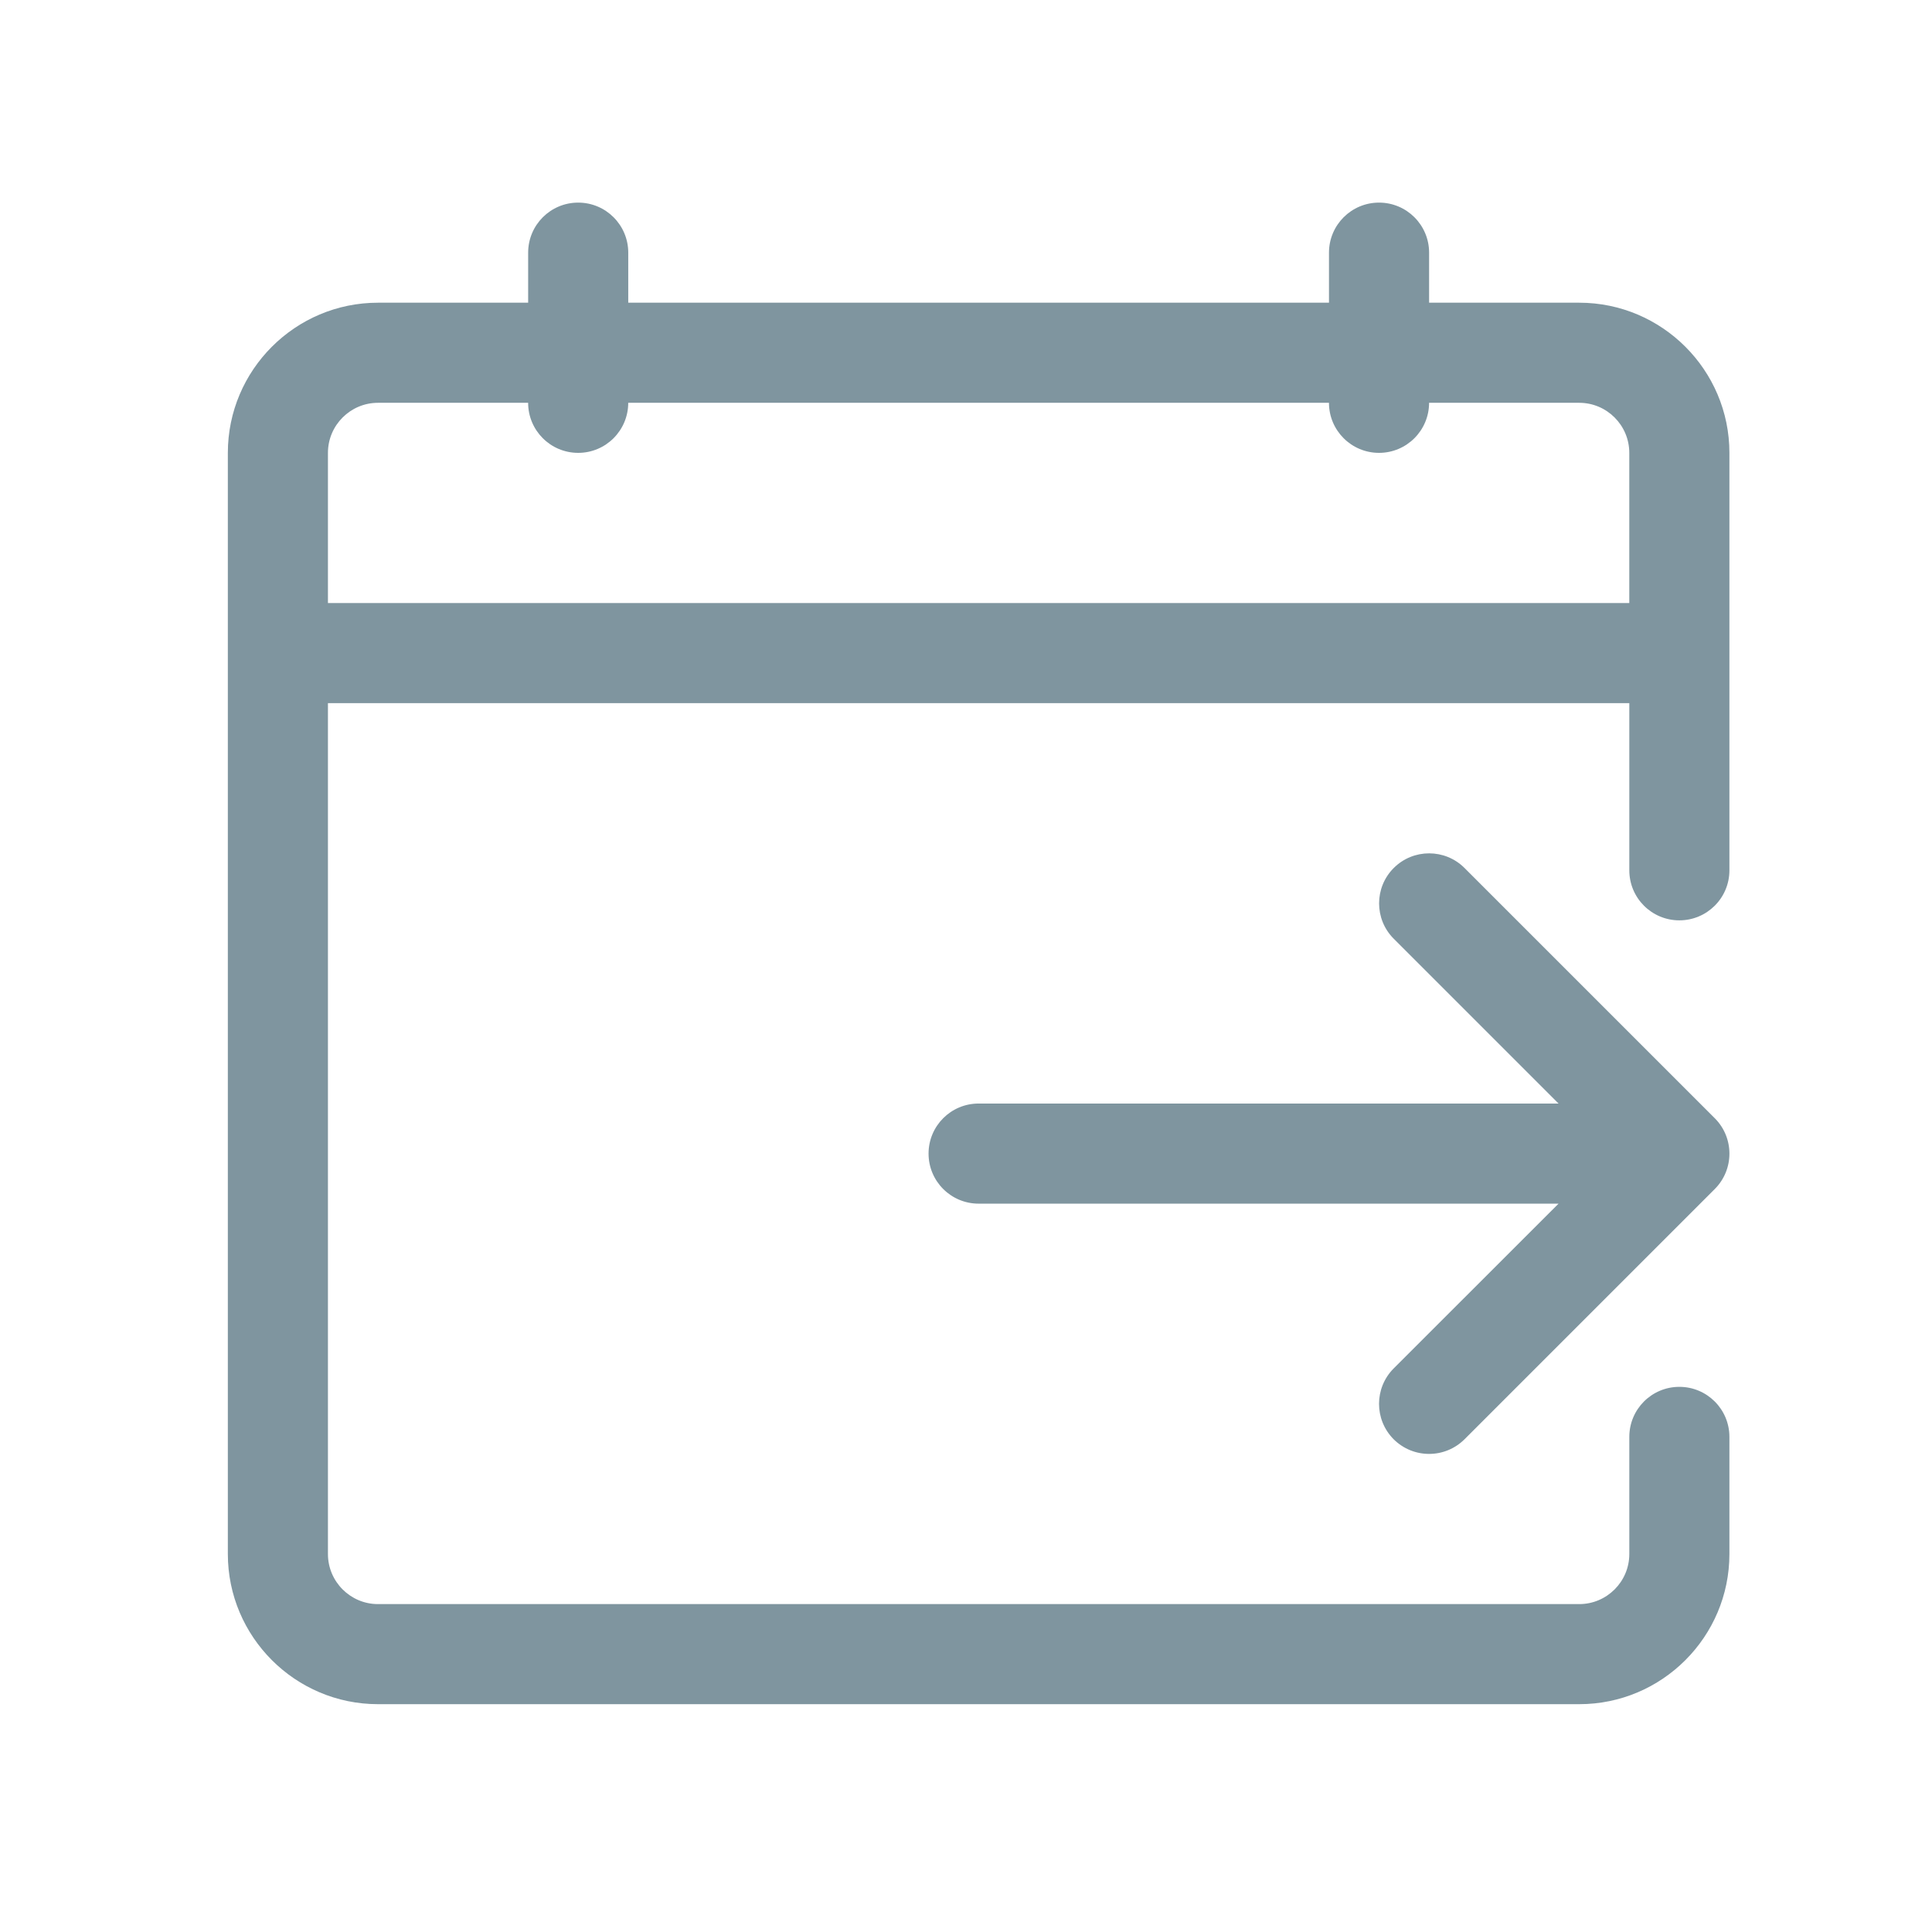 <?xml version="1.0" encoding="utf-8"?>
<!-- Generator: Adobe Illustrator 16.0.0, SVG Export Plug-In . SVG Version: 6.00 Build 0)  -->
<!DOCTYPE svg PUBLIC "-//W3C//DTD SVG 1.1//EN" "http://www.w3.org/Graphics/SVG/1.1/DTD/svg11.dtd">
<svg version="1.1" id="Calque_1" xmlns="http://www.w3.org/2000/svg" xmlns:xlink="http://www.w3.org/1999/xlink" x="0px" y="0px"
	 width="100px" height="100px" viewBox="0 0 100 100" enable-background="new 0 0 100 100" xml:space="preserve">
<path fill="#7F959F" d="M81.742,15.668H73.97v-2.591c0-1.431-1.16-2.59-2.591-2.59c-1.432,0-2.591,1.159-2.591,2.59v2.591h-36.27
	v-2.591c0-1.431-1.16-2.59-2.591-2.59c-1.431,0-2.59,1.159-2.59,2.59v2.591h-7.772c-4.284,0-7.772,3.487-7.772,7.772v56.996
	c0,4.284,3.488,7.772,7.772,7.772h62.178c4.283,0,7.771-3.488,7.771-7.772v-6.062c0-1.432-1.16-2.591-2.591-2.591
	c-1.432,0-2.59,1.159-2.59,2.591v6.062c0,1.428-1.163,2.592-2.591,2.592H19.564c-1.428,0-2.59-1.164-2.59-2.592V36.394h67.359v8.653
	c0,1.431,1.158,2.59,2.59,2.59c1.431,0,2.591-1.159,2.591-2.59V23.44C89.514,19.156,86.025,15.668,81.742,15.668L81.742,15.668z
	 M16.974,31.212V23.44c0-1.428,1.162-2.591,2.59-2.591h7.772c0,1.431,1.159,2.591,2.59,2.591c1.432,0,2.591-1.16,2.591-2.591h36.27
	c0,1.431,1.159,2.591,2.591,2.591c1.431,0,2.591-1.16,2.591-2.591h7.772c1.428,0,2.591,1.163,2.591,2.591v7.772H16.974z
	 M72.136,70.83l8.534-8.529H50.653c-1.432,0-2.591-1.159-2.591-2.591c0-1.431,1.159-2.591,2.591-2.591H80.67l-8.53-8.53
	c-1.011-1.01-1.011-2.652,0-3.662c1.011-1.011,2.652-1.011,3.663,0L88.757,57.88c1.01,1.011,1.01,2.652,0,3.663L75.803,74.497
	c-0.509,0.505-1.17,0.757-1.833,0.757c-0.664,0-1.325-0.252-1.834-0.757C71.126,73.482,71.126,71.845,72.136,70.83L72.136,70.83z"/>
</svg>
